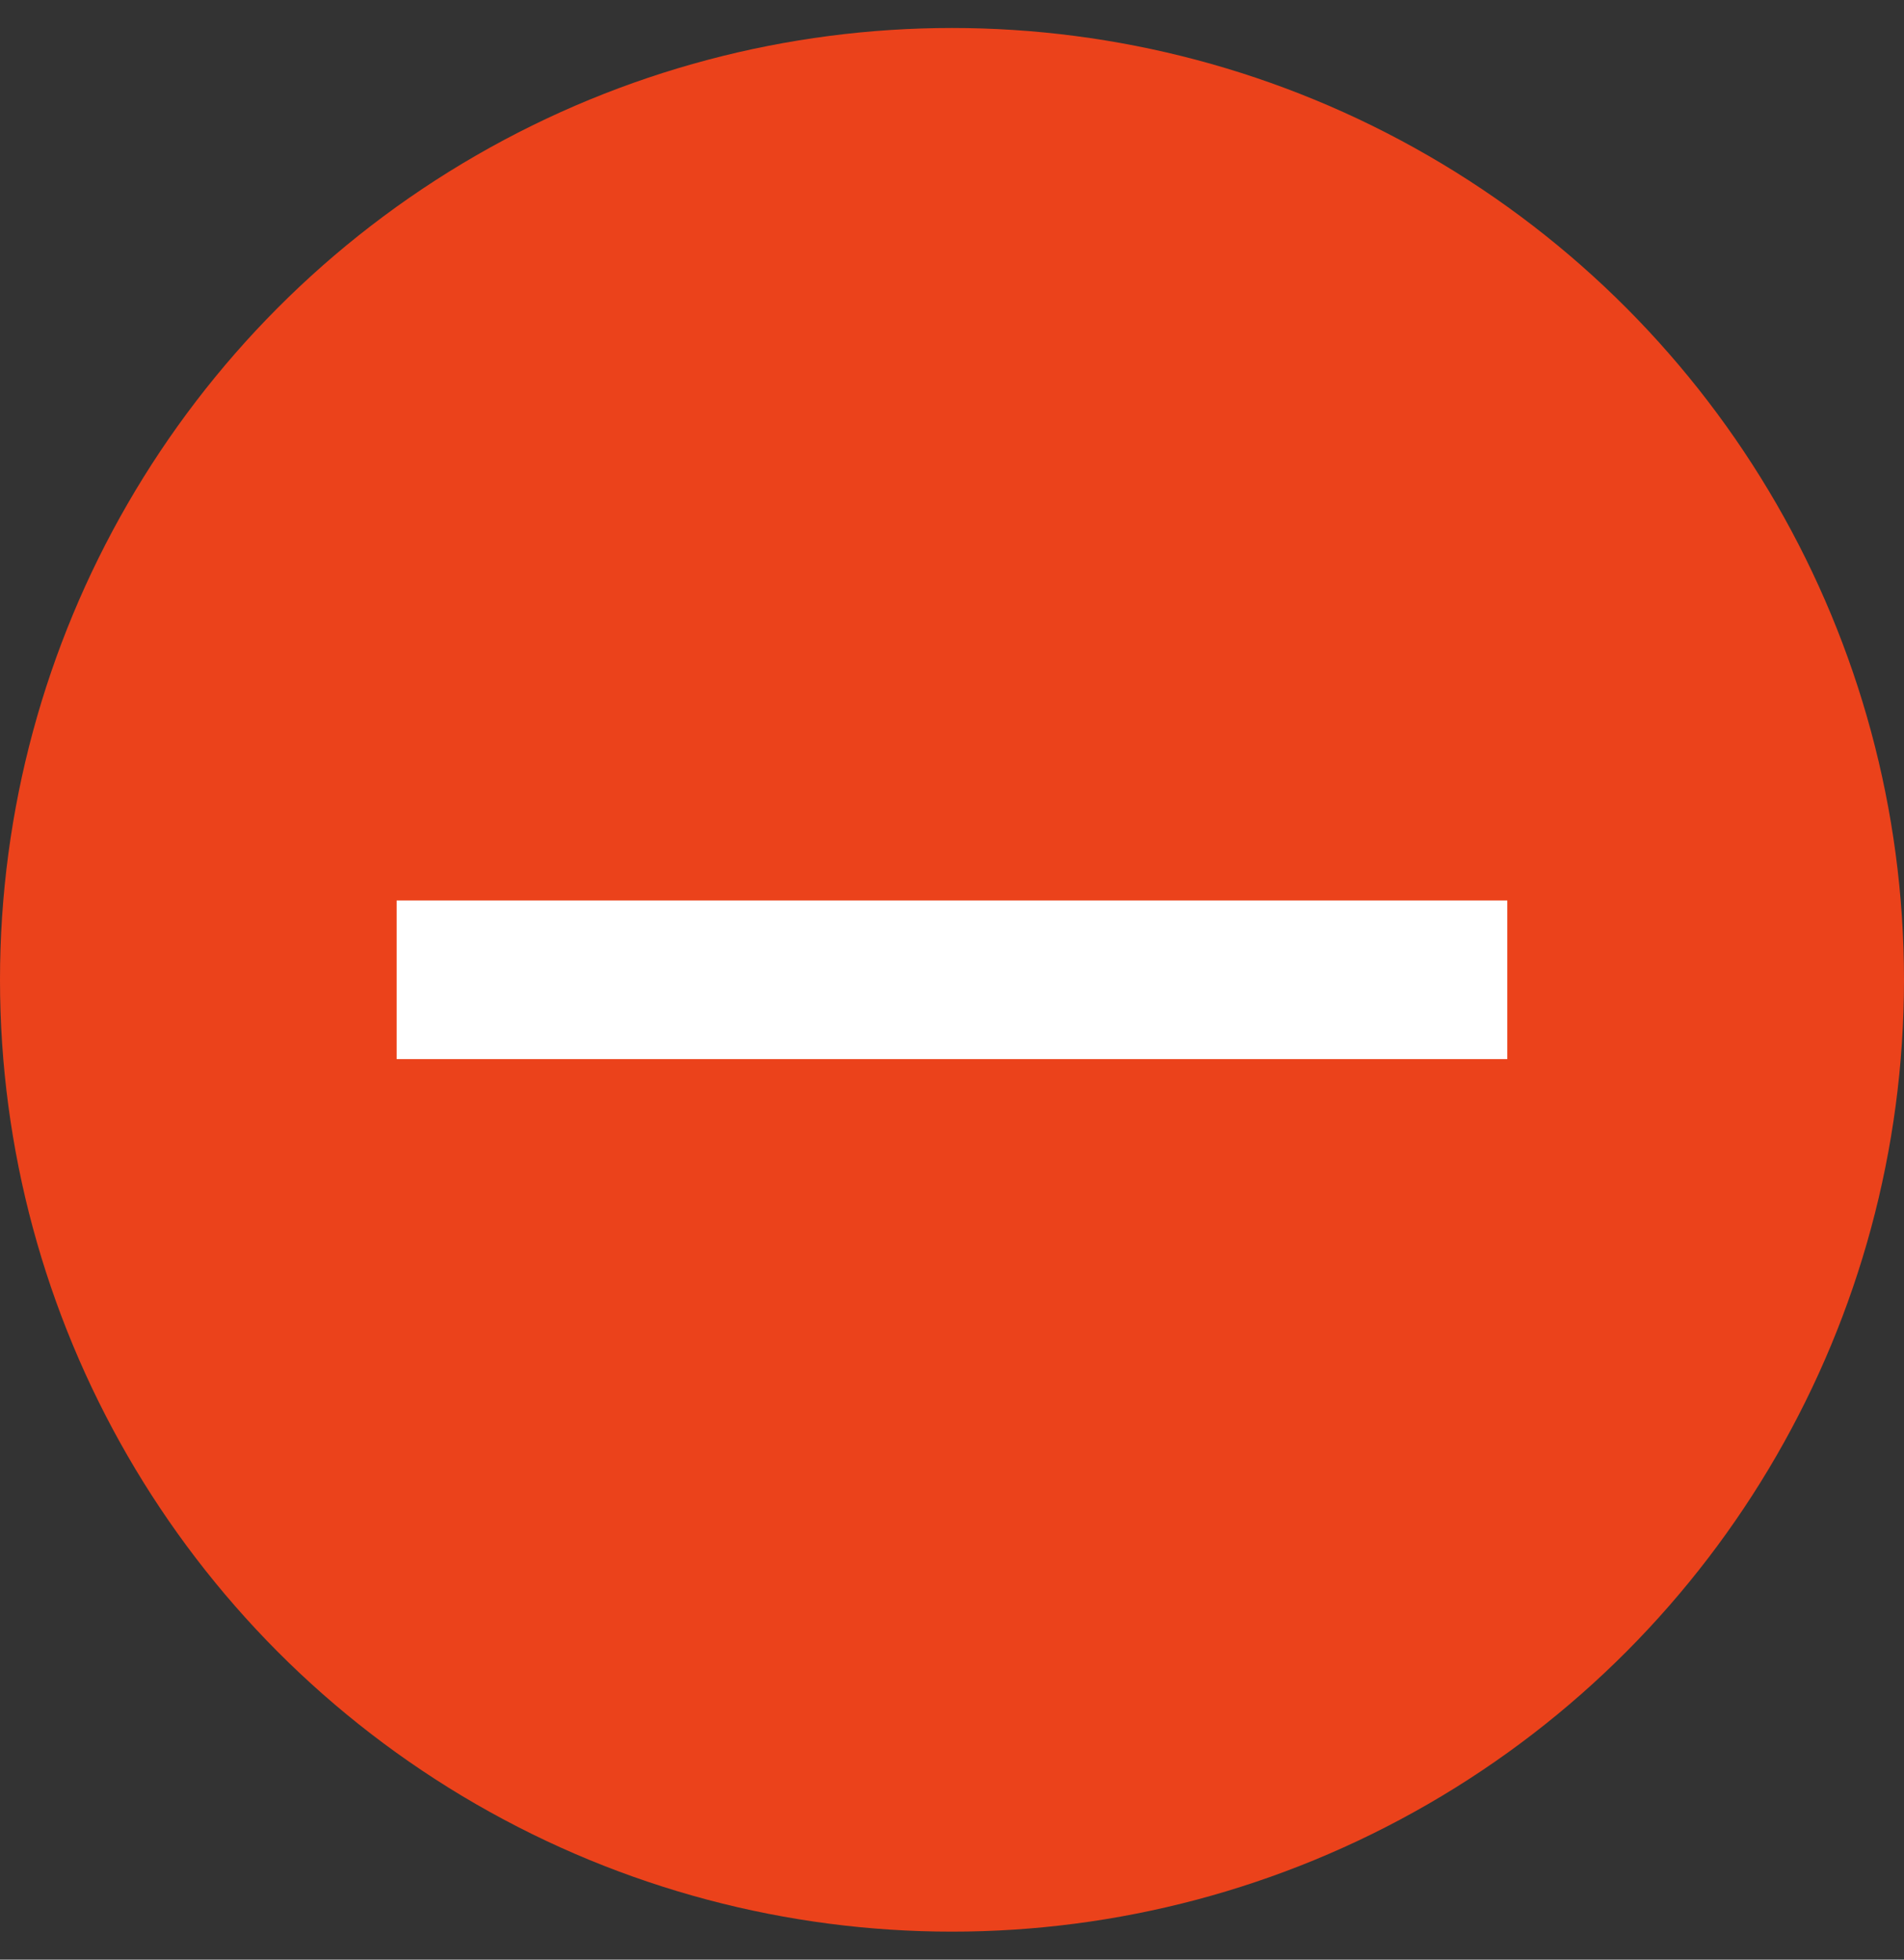 <svg width="34" height="35" viewBox="0 0 34 35" fill="none" xmlns="http://www.w3.org/2000/svg">
<rect x="0" y="0" width="34" height="35" fill="#333333" stroke="none"/>
<circle cx="17" cy="17.5" r="17" fill="#EB421B"/>
<rect x="7.083" y="16.083" width="19.833" height="2.833" fill="white"/>
</svg>
